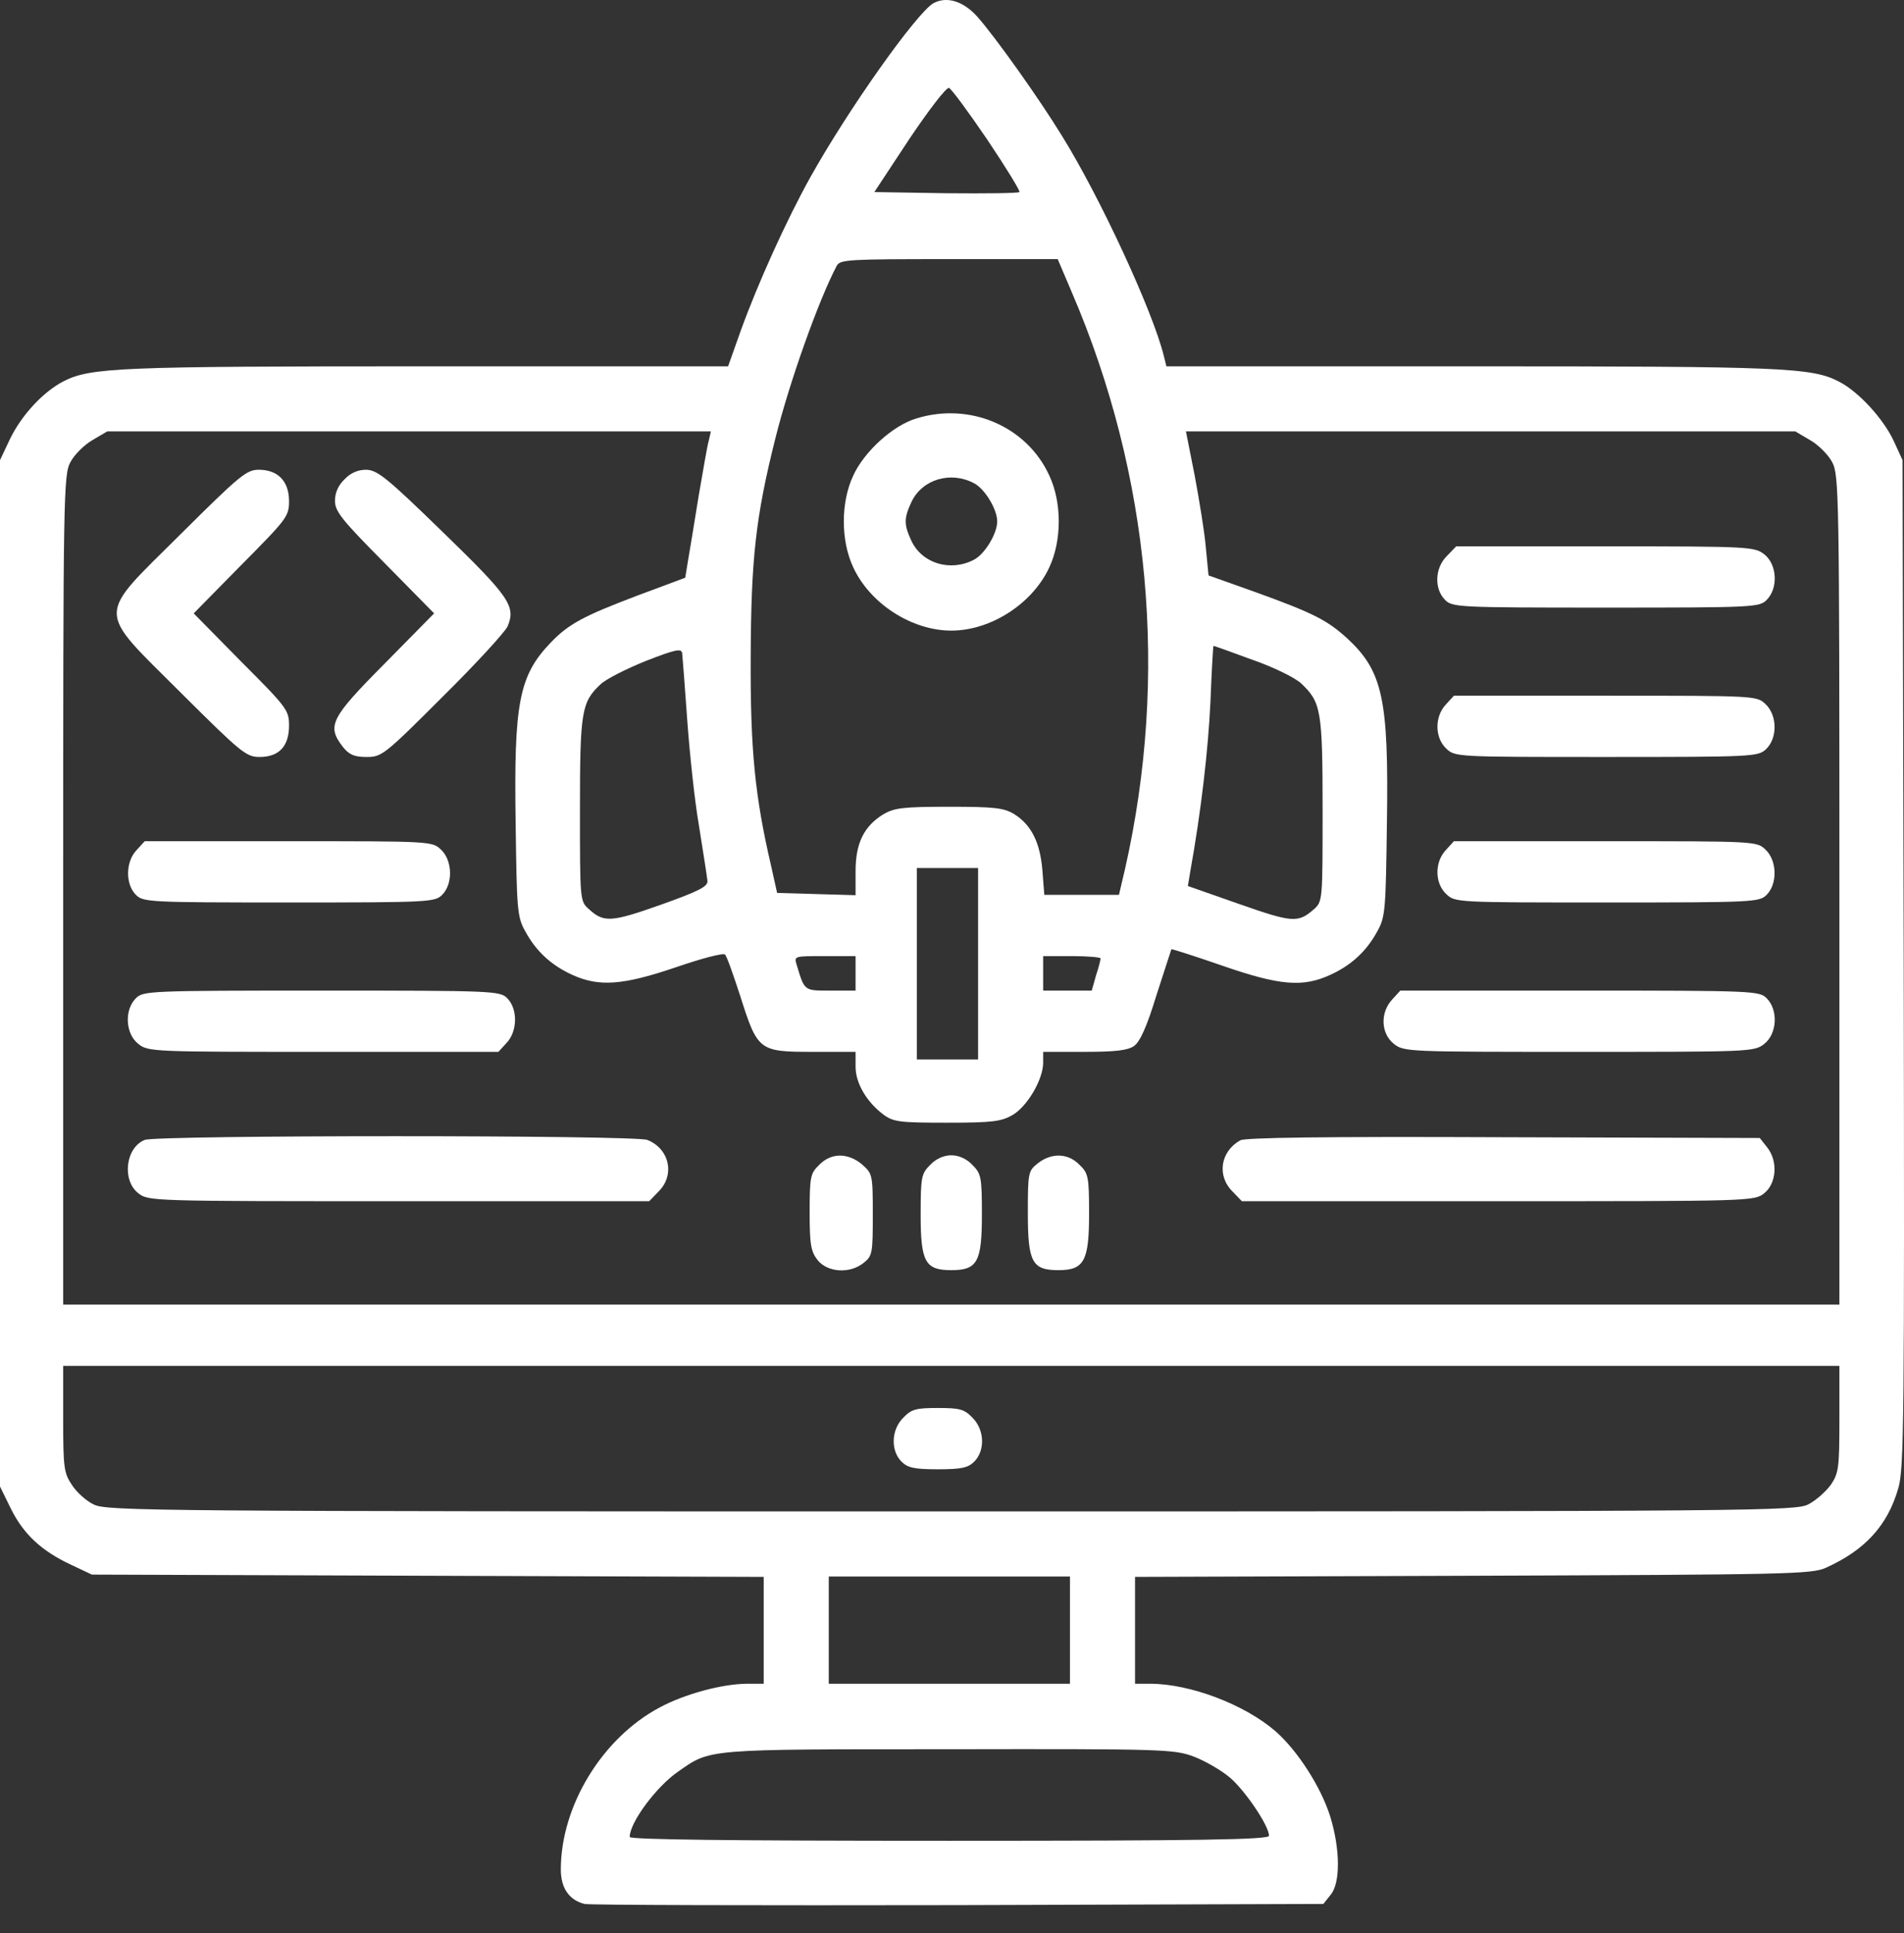 <svg width="67" height="68" viewBox="0 0 67 68" fill="none" xmlns="http://www.w3.org/2000/svg">
<rect x="0" y="0" width="67" height="68" fill="#333333" stroke="none"/>
<g id="Group 213">
<g id="Black">
<path id="Vector" d="M32.842 0.115C32.249 0.465 29.864 3.82 28.517 6.231C27.669 7.753 26.659 9.989 26.066 11.633L25.621 12.885H15.033C4.203 12.885 3.193 12.926 2.236 13.411C1.509 13.788 0.754 14.61 0.35 15.445L0 16.186V34.236V52.287L0.377 53.055C0.822 53.958 1.455 54.55 2.492 55.035L3.233 55.385L15.06 55.426L26.874 55.466V57.339V59.224H26.308C25.419 59.224 24.086 59.588 23.21 60.06C21.189 61.137 19.735 63.522 19.735 65.758C19.735 66.418 20.031 66.835 20.57 66.97C20.745 67.011 26.659 67.024 33.717 67.011L46.568 66.97L46.824 66.647C47.174 66.229 47.161 65.044 46.811 63.899C46.487 62.862 45.666 61.582 44.884 60.895C43.793 59.952 41.88 59.224 40.466 59.224H39.941V57.339V55.466L51.835 55.426C62.935 55.385 63.757 55.372 64.255 55.143C65.629 54.523 66.424 53.661 66.801 52.341C67.003 51.667 67.017 49.795 66.99 33.886L66.949 16.186L66.639 15.512C66.276 14.731 65.4 13.774 64.713 13.424C63.757 12.926 62.76 12.885 51.781 12.885H41.045L40.951 12.508C40.56 10.932 38.701 6.918 37.368 4.776C36.559 3.456 35.024 1.301 34.391 0.587C33.892 0.034 33.313 -0.141 32.842 0.115ZM34.741 4.911C35.401 5.894 35.913 6.729 35.872 6.756C35.832 6.797 34.673 6.81 33.286 6.797L30.767 6.756L31.993 4.897C32.68 3.874 33.3 3.065 33.394 3.092C33.475 3.119 34.081 3.941 34.741 4.911ZM37.718 10.286C40.479 16.711 41.126 23.77 39.59 30.559L39.375 31.475H38.068H36.748L36.681 30.613C36.6 29.63 36.29 29.01 35.684 28.633C35.32 28.417 35.01 28.377 33.394 28.377C31.764 28.377 31.468 28.417 31.077 28.646C30.403 29.064 30.107 29.656 30.107 30.64V31.488L28.733 31.448L27.346 31.408L27.13 30.438C26.564 28 26.402 26.37 26.416 23.123C26.429 19.648 26.591 18.193 27.278 15.445C27.79 13.397 28.814 10.541 29.447 9.343C29.568 9.127 29.891 9.114 33.394 9.114H37.219L37.718 10.286ZM24.948 15.472C24.894 15.633 24.746 16.523 24.584 17.452C24.436 18.395 24.261 19.419 24.207 19.742L24.113 20.321L22.415 20.954C20.529 21.668 20.004 21.951 19.371 22.611C18.266 23.77 18.078 24.713 18.145 28.969C18.185 31.987 18.199 32.256 18.482 32.755C18.859 33.455 19.398 33.954 20.139 34.29C21.082 34.721 21.93 34.654 23.789 34.021C24.692 33.711 25.46 33.509 25.513 33.576C25.581 33.644 25.81 34.304 26.052 35.045C26.659 36.958 26.712 36.998 28.585 36.998H30.107V37.523C30.107 38.102 30.498 38.763 31.09 39.207C31.441 39.463 31.656 39.49 33.313 39.49C34.916 39.49 35.226 39.45 35.63 39.221C36.155 38.911 36.708 37.968 36.708 37.375V36.998H38.162C39.254 36.998 39.685 36.944 39.9 36.796C40.116 36.648 40.358 36.109 40.695 35.004C40.978 34.142 41.207 33.415 41.22 33.388C41.234 33.374 42.042 33.63 43.012 33.967C45.032 34.667 45.841 34.735 46.811 34.29C47.551 33.954 48.09 33.455 48.468 32.755C48.75 32.256 48.764 31.987 48.804 28.969C48.872 24.578 48.656 23.608 47.403 22.45C46.703 21.817 46.245 21.574 44.157 20.82L42.527 20.24L42.433 19.27C42.392 18.745 42.204 17.614 42.042 16.738L41.732 15.175H52.455H63.177L63.703 15.485C63.986 15.647 64.336 15.997 64.471 16.253C64.713 16.698 64.727 17.358 64.727 31.3V45.889H33.475H2.223V31.3C2.223 17.358 2.236 16.698 2.479 16.253C2.613 15.997 2.964 15.647 3.246 15.485L3.772 15.175H14.4H25.015L24.948 15.472ZM24.18 25.279C24.261 26.424 24.436 28.121 24.597 29.05C24.746 29.98 24.88 30.842 24.894 30.977C24.921 31.179 24.611 31.34 23.25 31.825C21.499 32.445 21.243 32.458 20.718 31.973C20.408 31.704 20.408 31.65 20.408 28.485C20.408 25.009 20.462 24.699 21.136 24.066C21.337 23.878 22.065 23.514 22.738 23.244C23.776 22.84 23.978 22.8 24.005 22.975C24.018 23.096 24.099 24.133 24.18 25.279ZM44.063 23.204C44.803 23.46 45.571 23.837 45.787 24.039C46.487 24.699 46.541 24.982 46.541 28.485C46.541 31.65 46.541 31.704 46.245 31.973C45.679 32.472 45.49 32.458 43.605 31.798L41.8 31.165L41.88 30.68C42.271 28.511 42.513 26.383 42.594 24.699C42.635 23.608 42.688 22.719 42.702 22.719C42.729 22.719 43.335 22.935 44.063 23.204ZM34.418 33.9V37.267H33.34H32.262V33.9V30.532H33.34H34.418V33.9ZM30.107 34.236V34.843H29.231C28.288 34.843 28.315 34.87 28.032 33.927C27.938 33.63 27.952 33.63 29.016 33.63H30.107V34.236ZM38.728 33.711C38.728 33.765 38.661 34.034 38.566 34.317L38.418 34.843H37.556H36.708V34.236V33.63H37.718C38.27 33.63 38.728 33.671 38.728 33.711ZM64.727 49.916C64.727 51.627 64.7 51.816 64.43 52.22C64.255 52.462 63.905 52.772 63.649 52.907C63.204 53.149 62.127 53.163 33.475 53.163C5.469 53.163 3.745 53.149 3.3 52.92C3.044 52.799 2.694 52.489 2.532 52.233C2.25 51.816 2.223 51.627 2.223 49.916V48.044H33.475H64.727V49.916ZM37.651 57.339V59.224H33.407H29.164V57.339V55.453H33.407H37.651V57.339ZM42.002 61.784C42.392 61.932 42.985 62.269 43.295 62.538C43.834 63.01 44.655 64.222 44.655 64.572C44.655 64.707 42.311 64.748 33.407 64.748C25.648 64.748 22.159 64.707 22.159 64.613C22.159 64.101 23.102 62.835 23.87 62.309C25.015 61.514 24.773 61.528 33.367 61.528C40.964 61.514 41.301 61.528 42.002 61.784Z" fill="white"/>
<path id="Vector_2" d="M32.249 14.718C31.427 14.96 30.417 15.876 30.026 16.725C29.582 17.668 29.582 19.015 30.026 19.958C30.619 21.238 32.087 22.181 33.475 22.181C34.862 22.181 36.331 21.238 36.923 19.958C37.368 19.015 37.368 17.668 36.923 16.725C36.129 14.987 34.121 14.139 32.249 14.718ZM34.27 16.994C34.647 17.183 35.091 17.91 35.091 18.341C35.091 18.773 34.647 19.5 34.27 19.689C33.448 20.12 32.451 19.823 32.074 19.029C31.804 18.449 31.804 18.234 32.074 17.654C32.451 16.86 33.448 16.563 34.27 16.994Z" fill="white"/>
<path id="Vector_3" d="M6.372 18.773C3.355 21.776 3.355 21.359 6.372 24.376C8.487 26.478 8.662 26.626 9.133 26.626C9.82 26.626 10.171 26.249 10.171 25.521C10.171 24.983 10.103 24.888 8.487 23.272L6.816 21.575L8.487 19.877C10.09 18.261 10.171 18.166 10.171 17.628C10.171 16.927 9.78 16.523 9.107 16.523C8.675 16.523 8.433 16.725 6.372 18.773Z" fill="white"/>
<path id="Vector_4" d="M12.123 16.86C11.908 17.062 11.787 17.331 11.787 17.614C11.787 17.991 12.029 18.288 13.538 19.81L15.276 21.575L13.538 23.339C11.625 25.265 11.49 25.535 12.07 26.276C12.285 26.545 12.46 26.626 12.905 26.626C13.43 26.626 13.524 26.559 15.572 24.511C16.744 23.353 17.768 22.235 17.862 22.032C18.158 21.319 17.929 20.995 15.585 18.719C13.619 16.806 13.282 16.536 12.891 16.523C12.595 16.523 12.339 16.631 12.123 16.86Z" fill="white"/>
<path id="Vector_5" d="M50.919 19.553C50.488 19.971 50.461 20.712 50.852 21.103C51.108 21.359 51.296 21.372 56.509 21.372C61.722 21.372 61.911 21.359 62.167 21.103C62.585 20.685 62.531 19.85 62.086 19.5C61.736 19.23 61.588 19.217 56.482 19.217H51.242L50.919 19.553Z" fill="white"/>
<path id="Vector_6" d="M50.879 24.78C50.474 25.212 50.488 25.952 50.892 26.33C51.202 26.626 51.242 26.626 56.523 26.626C61.695 26.626 61.857 26.613 62.14 26.357C62.557 25.966 62.544 25.158 62.127 24.767C61.817 24.471 61.776 24.471 56.496 24.471H51.161L50.879 24.78Z" fill="white"/>
<path id="Vector_7" d="M4.809 29.899C4.418 30.303 4.405 31.098 4.782 31.475C5.038 31.731 5.227 31.744 10.17 31.744C15.114 31.744 15.303 31.731 15.559 31.475C15.949 31.084 15.922 30.262 15.518 29.885C15.208 29.589 15.154 29.589 10.157 29.589H5.092L4.809 29.899Z" fill="white"/>
<path id="Vector_8" d="M50.879 29.899C50.474 30.33 50.488 31.071 50.892 31.448C51.202 31.744 51.242 31.744 56.55 31.744C61.722 31.744 61.911 31.731 62.167 31.475C62.557 31.084 62.531 30.262 62.127 29.885C61.817 29.589 61.776 29.589 56.496 29.589H51.161L50.879 29.899Z" fill="white"/>
<path id="Vector_9" d="M4.782 35.112C4.364 35.53 4.418 36.365 4.863 36.715C5.213 36.998 5.361 36.998 11.383 36.998H17.539L17.822 36.688C18.212 36.284 18.226 35.489 17.849 35.112C17.593 34.856 17.404 34.843 11.315 34.843C5.226 34.843 5.038 34.856 4.782 35.112Z" fill="white"/>
<path id="Vector_10" d="M48.993 35.153C48.562 35.611 48.589 36.352 49.047 36.715C49.397 36.998 49.545 36.998 55.566 36.998C61.588 36.998 61.736 36.998 62.086 36.715C62.531 36.365 62.585 35.53 62.167 35.112C61.911 34.856 61.722 34.843 55.593 34.843H49.276L48.993 35.153Z" fill="white"/>
<path id="Vector_11" d="M5.092 40.096C4.419 40.365 4.284 41.51 4.863 41.968C5.213 42.251 5.321 42.251 14.037 42.251H22.846L23.17 41.914C23.762 41.335 23.561 40.406 22.779 40.096C22.321 39.921 5.523 39.921 5.092 40.096Z" fill="white"/>
<path id="Vector_12" d="M43.645 40.109C42.944 40.5 42.81 41.362 43.376 41.914L43.699 42.251H52.711C61.628 42.251 61.736 42.251 62.086 41.968C62.517 41.618 62.571 40.837 62.181 40.352L61.925 40.028L52.913 40.001C46.541 39.974 43.834 40.015 43.645 40.109Z" fill="white"/>
<path id="Vector_13" d="M28.828 40.973C28.518 41.269 28.491 41.39 28.491 42.63C28.491 43.775 28.531 44.017 28.774 44.327C29.124 44.758 29.905 44.812 30.39 44.421C30.7 44.179 30.713 44.071 30.713 42.724C30.713 41.309 30.7 41.282 30.336 40.959C29.838 40.541 29.245 40.541 28.828 40.973Z" fill="white"/>
<path id="Vector_14" d="M32.734 40.972C32.424 41.282 32.397 41.39 32.397 42.724C32.397 44.394 32.559 44.677 33.475 44.677C34.391 44.677 34.552 44.394 34.552 42.724C34.552 41.39 34.525 41.282 34.215 40.972C34.014 40.757 33.731 40.636 33.475 40.636C33.219 40.636 32.936 40.757 32.734 40.972Z" fill="white"/>
<path id="Vector_15" d="M36.519 40.918C36.182 41.188 36.169 41.242 36.169 42.67C36.169 44.394 36.317 44.677 37.247 44.677C38.149 44.677 38.324 44.353 38.324 42.697C38.324 41.39 38.297 41.269 37.987 40.972C37.583 40.555 37.004 40.541 36.519 40.918Z" fill="white"/>
<path id="Vector_16" d="M31.791 49.862C31.36 50.28 31.333 51.021 31.723 51.411C31.939 51.627 32.168 51.681 33.003 51.681C33.838 51.681 34.067 51.627 34.283 51.411C34.673 51.021 34.646 50.28 34.215 49.862C33.932 49.566 33.771 49.525 33.003 49.525C32.235 49.525 32.074 49.566 31.791 49.862Z" fill="white"/>
</g>
</g>
</svg>
